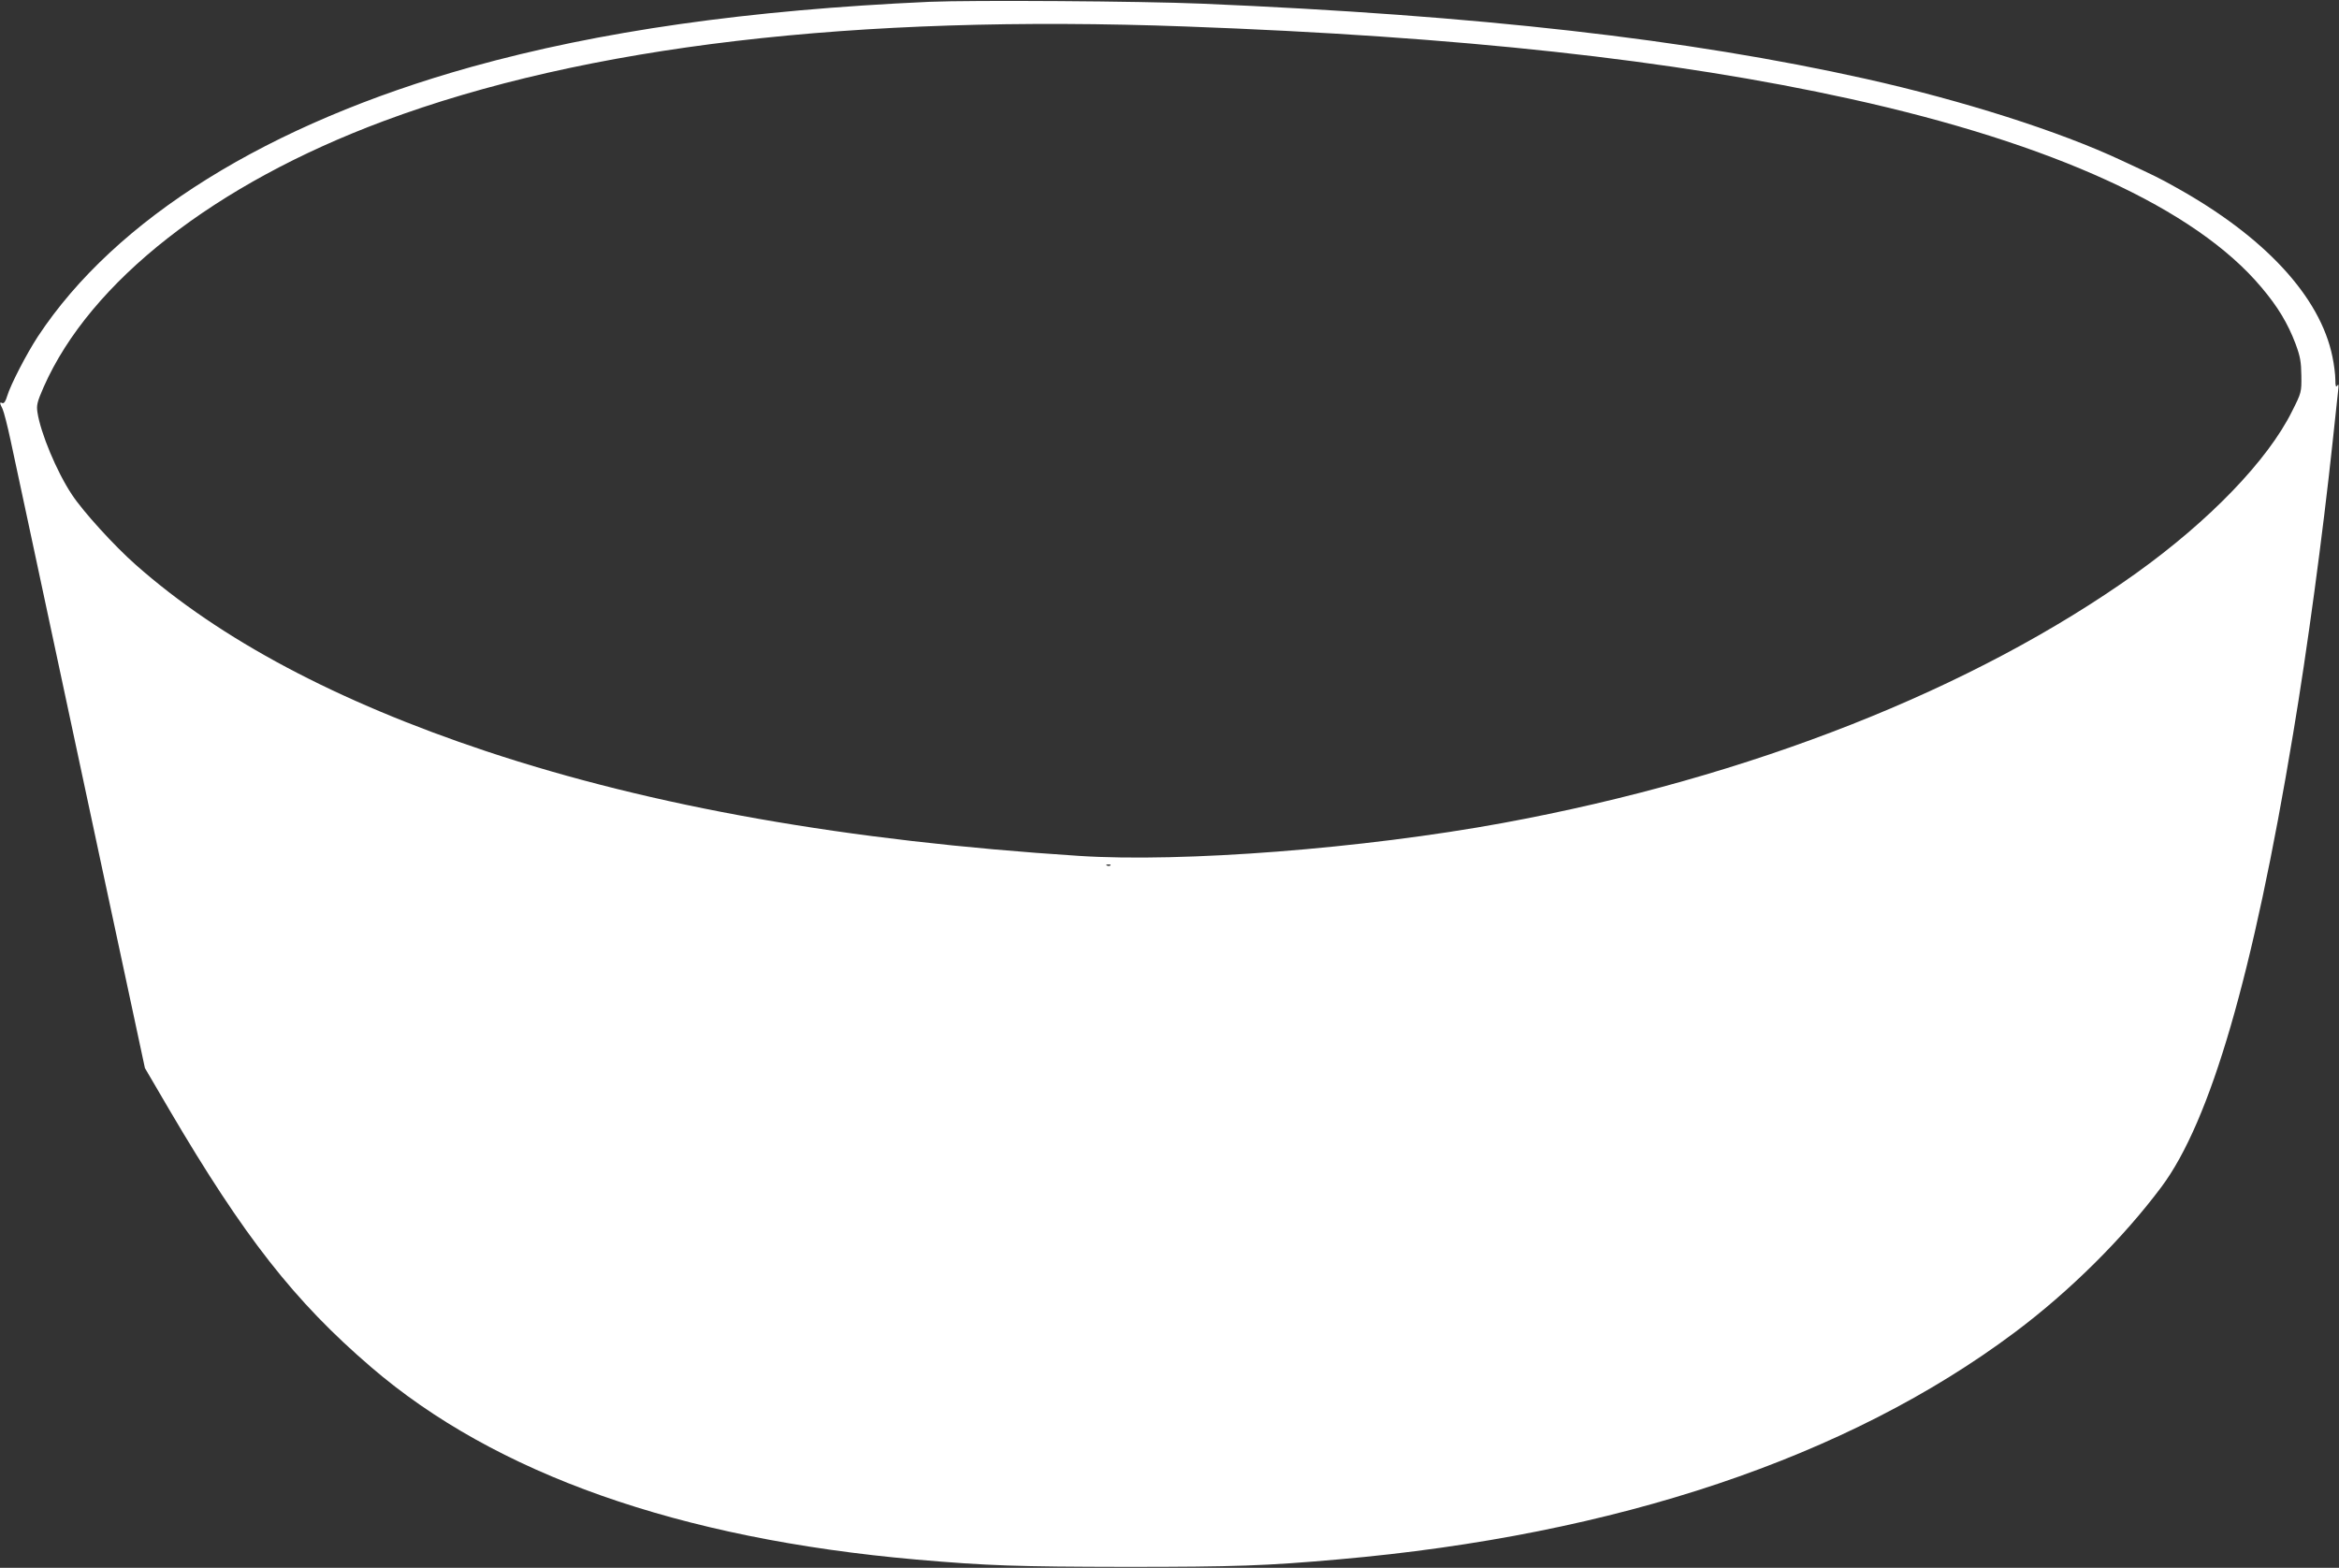 <?xml version="1.0" standalone="no"?>
<!DOCTYPE svg PUBLIC "-//W3C//DTD SVG 20010904//EN"
 "http://www.w3.org/TR/2001/REC-SVG-20010904/DTD/svg10.dtd">
<svg version="1.0" xmlns="http://www.w3.org/2000/svg"
 width="1280pt" height="858pt" viewBox="0 0 1280 858"
 preserveAspectRatio="xMidYMid meet">
<rect x="0" y="0" width="1280" height="858" fill="#333333" stroke="none"/>
<g transform="translate(0,858) scale(0.1,-0.1)"
fill="#ffffff" stroke="none">
<path d="M5085 8570 c-994 -45 -1801 -160 -2505 -356 -1114 -311 -1947 -830
-2373 -1476 -62 -95 -149 -263 -168 -326 -8 -28 -17 -41 -26 -38 -16 7 -16 2
1 -32 7 -15 27 -92 44 -172 17 -80 149 -694 292 -1365 143 -671 302 -1411 352
-1645 l91 -425 134 -229 c409 -696 685 -1048 1103 -1407 680 -585 1686 -940
2985 -1054 392 -34 551 -39 1145 -40 598 0 771 6 1165 41 1521 133 2786 558
3700 1242 301 225 593 515 803 796 269 360 502 1161 721 2481 77 459 161 1081
216 1595 14 129 27 255 30 280 4 33 3 41 -4 30 -8 -11 -11 -3 -11 33 0 26 -7
83 -16 125 -67 329 -372 658 -859 928 -87 49 -116 63 -295 146 -341 160 -870
328 -1402 447 -974 217 -2116 347 -3633 411 -331 14 -1255 20 -1490 10z m1405
-135 c1502 -55 2663 -182 3635 -396 1111 -245 1889 -601 2250 -1031 90 -106
145 -198 187 -309 26 -70 31 -99 32 -175 1 -90 1 -92 -51 -195 -133 -268 -451
-598 -853 -886 -889 -635 -2113 -1118 -3466 -1367 -762 -140 -1752 -217 -2319
-180 -1270 82 -2330 269 -3245 573 -816 272 -1455 611 -1917 1020 -117 103
-290 293 -350 385 -83 125 -171 337 -188 449 -6 39 -2 57 34 139 255 578 938
1112 1862 1456 1103 411 2573 584 4389 517z m-413 -4591 c-3 -3 -12 -4 -19 -1
-8 3 -5 6 6 6 11 1 17 -2 13 -5z"/>
</g>
</svg>
